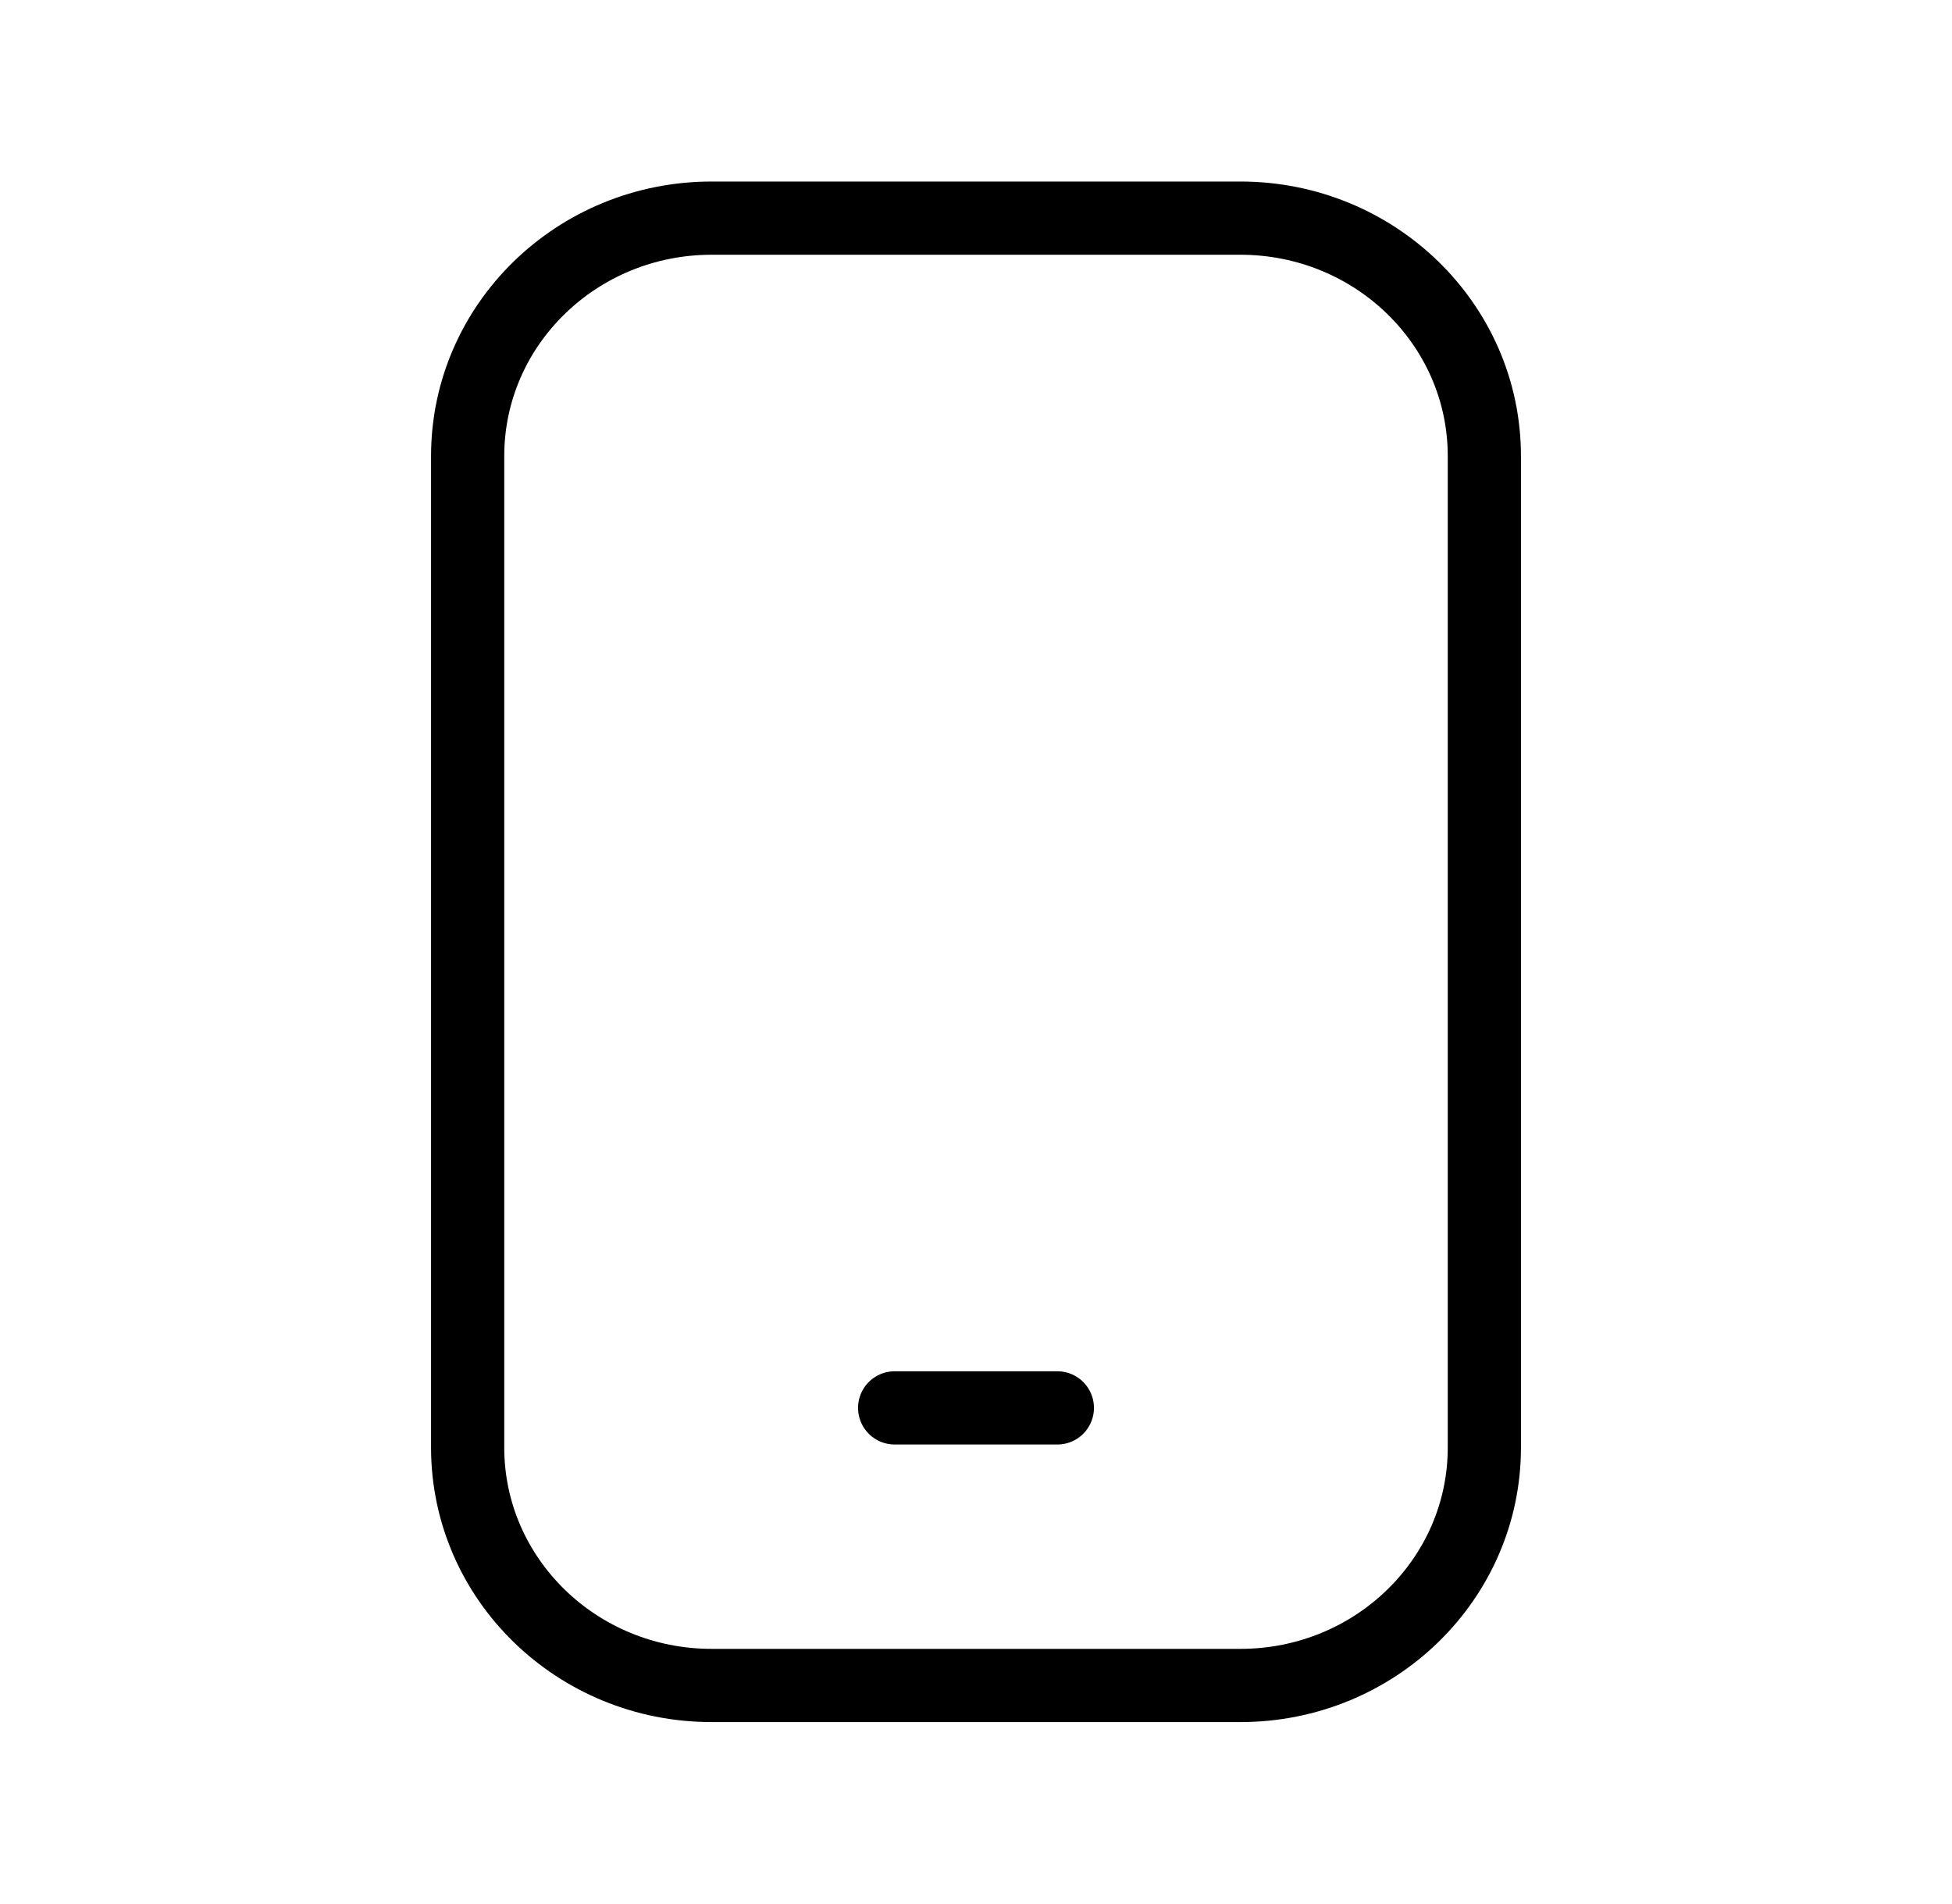 <svg width="40" height="39" viewBox="0 0 40 39" fill="none" xmlns="http://www.w3.org/2000/svg">
<path d="M25.417 4.469H14.583C11.822 4.469 9.583 6.651 9.583 9.344V29.656C9.583 32.349 11.822 34.531 14.583 34.531H25.417C28.178 34.531 30.417 32.349 30.417 29.656V9.344C30.417 6.651 28.178 4.469 25.417 4.469Z" stroke="black" stroke-width="1.5" stroke-linecap="round" stroke-linejoin="round"/>
<path d="M18.333 28.844H21.667" stroke="black" stroke-width="1.5" stroke-linecap="round" stroke-linejoin="round"/>
</svg>
